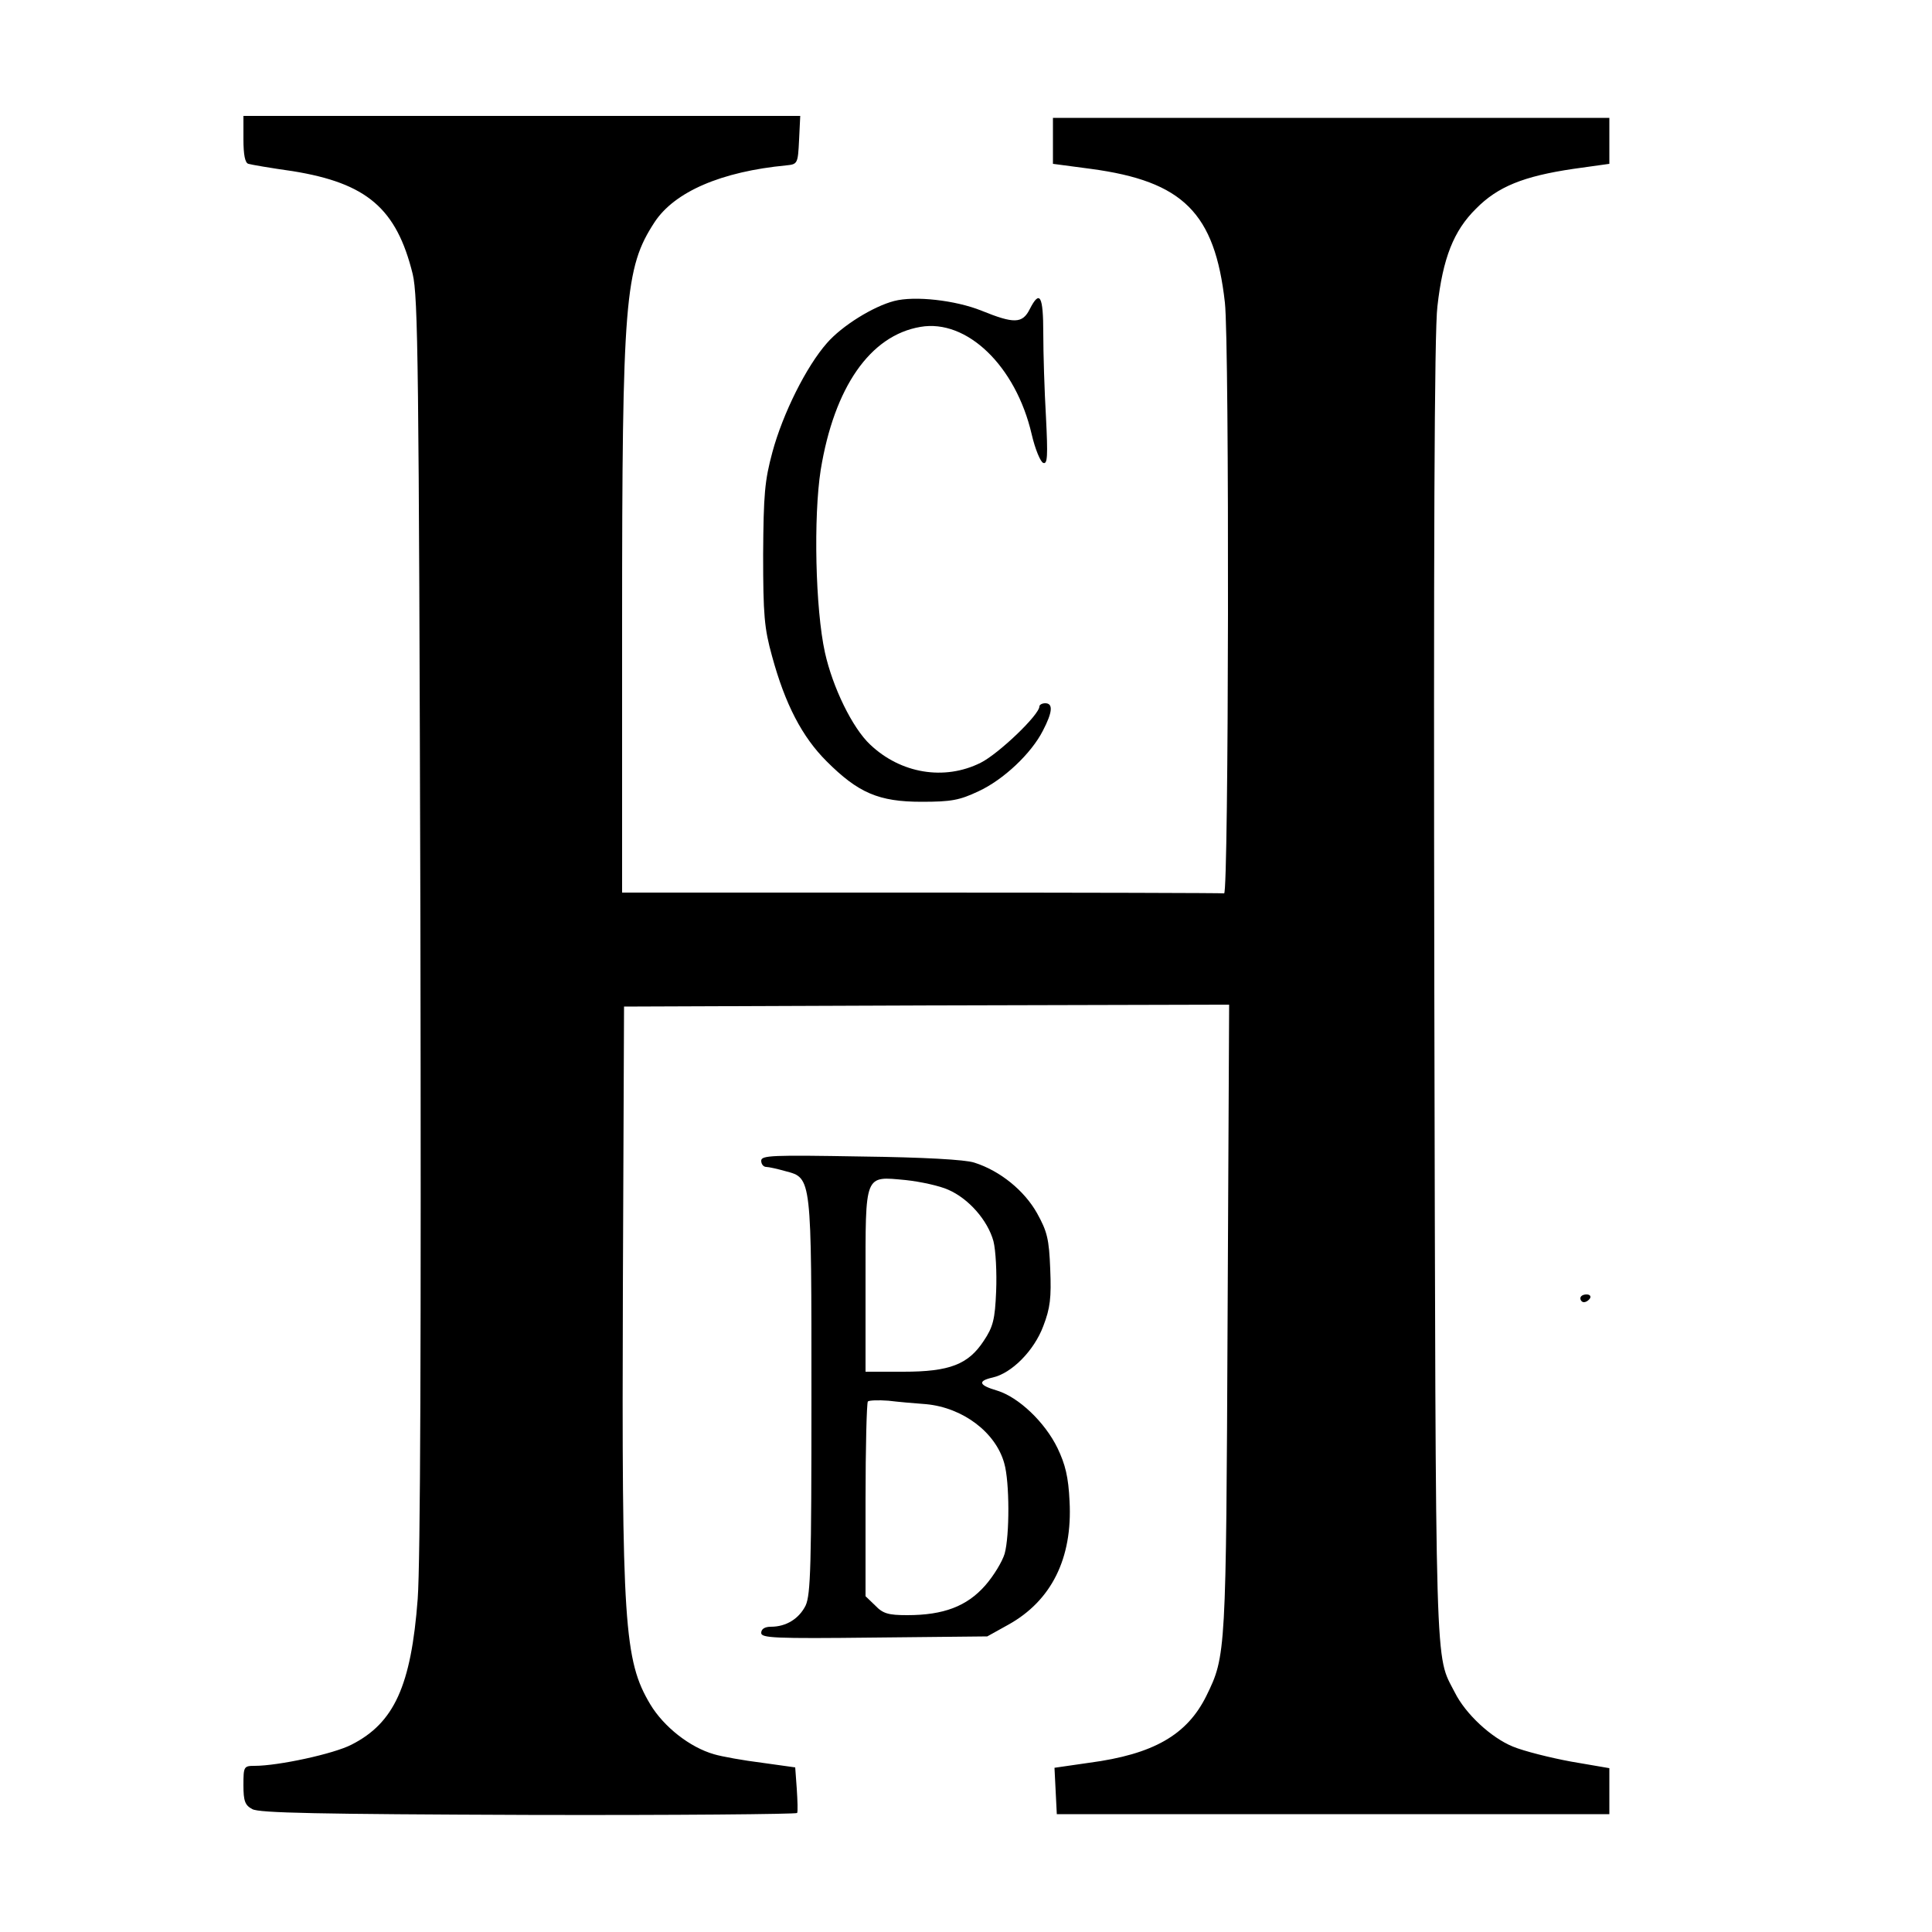 <?xml version="1.0" standalone="no"?>
<!DOCTYPE svg PUBLIC "-//W3C//DTD SVG 20010904//EN"
 "http://www.w3.org/TR/2001/REC-SVG-20010904/DTD/svg10.dtd">
<svg version="1.0" xmlns="http://www.w3.org/2000/svg"
 width="500pt" height="500pt" viewBox="0 0 500 500"
 preserveAspectRatio="xMidYMid meet">
<g transform="translate(0,500) scale(0.1,-0.1)"
fill="#000000" stroke="none">
<path d="M630 4640 c0 -40 4 -62 13 -64 6 -2 58 -11 115 -19 191 -31 268 -96
310 -266 14 -59 16 -231 20 -1676 2 -1082 0 -1657 -7 -1753 -17 -225 -61 -321
-171 -377 -46 -24 -190 -55 -251 -55 -28 0 -29 -2 -29 -50 0 -41 4 -52 23 -62
17 -10 171 -13 714 -15 381 -1 694 2 696 5 2 4 1 32 -1 63 l-4 55 -86 12 c-48
6 -104 16 -124 22 -63 18 -130 71 -165 129 -68 114 -74 207 -71 1076 l3 730
783 3 783 2 -4 -812 c-4 -868 -4 -873 -55 -977 -50 -101 -137 -151 -303 -173
l-90 -13 3 -60 3 -60 715 0 715 0 0 59 0 60 -99 17 c-54 10 -122 27 -151 39
-56 23 -122 84 -150 140 -52 102 -49 7 -53 1815 -2 1139 0 1710 8 1772 14 125
42 196 100 253 56 57 123 84 252 103 l93 13 0 60 0 59 -720 0 -720 0 0 -60 0
-59 98 -13 c239 -32 321 -114 347 -346 12 -105 10 -1534 -2 -1529 -5 1 -357 2
-783 2 l-775 0 0 693 c0 844 7 924 84 1042 52 79 173 131 341 147 29 3 30 4
33 66 l3 62 -721 0 -720 0 0 -60z"/>
<path d="M2314 4221 c-54 -14 -135 -64 -174 -109 -53 -60 -114 -182 -141 -282
-20 -74 -23 -109 -24 -265 0 -157 3 -191 23 -263 34 -125 78 -209 141 -272 82
-82 135 -105 246 -105 77 0 98 4 147 27 65 30 137 98 167 157 25 48 27 71 6
71 -8 0 -15 -4 -15 -8 0 -22 -106 -123 -152 -146 -94 -47 -207 -28 -286 47
-46 43 -97 148 -117 238 -25 113 -30 352 -11 473 35 214 128 348 258 370 120
21 247 -101 288 -278 9 -39 23 -72 30 -74 11 -4 12 18 7 118 -4 68 -7 165 -7
217 0 98 -9 114 -35 63 -19 -38 -41 -38 -125 -4 -67 27 -173 39 -226 25z"/>
<path d="M1970 1996 c0 -9 6 -16 13 -16 6 0 29 -5 50 -11 68 -18 67 -13 67
-585 0 -436 -2 -510 -15 -539 -17 -34 -50 -55 -90 -55 -16 0 -25 -6 -25 -16 0
-13 33 -15 293 -12 l292 3 54 30 c112 62 167 172 159 320 -3 63 -11 95 -31
137 -33 68 -101 132 -156 149 -48 14 -52 25 -12 34 49 11 107 69 131 133 18
47 21 73 18 147 -3 79 -8 98 -34 145 -33 59 -96 110 -162 131 -23 8 -133 14
-294 16 -230 4 -258 3 -258 -11z m484 -75 c53 -23 102 -79 117 -133 6 -24 9
-81 7 -130 -3 -73 -8 -92 -32 -128 -40 -61 -88 -80 -208 -80 l-98 0 0 234 c0
281 -4 272 104 262 38 -4 88 -15 110 -25z m-57 -555 c95 -9 180 -73 202 -153
14 -48 14 -187 1 -234 -6 -20 -28 -57 -51 -83 -47 -53 -107 -76 -201 -76 -49
0 -63 4 -83 25 l-25 24 0 249 c0 137 3 251 6 255 3 3 27 4 53 2 25 -3 69 -7
98 -9z"/>
<path d="M4090 1640 c0 -5 4 -10 9 -10 6 0 13 5 16 10 3 6 -1 10 -9 10 -9 0
-16 -4 -16 -10z"/>
</g>
</svg>
